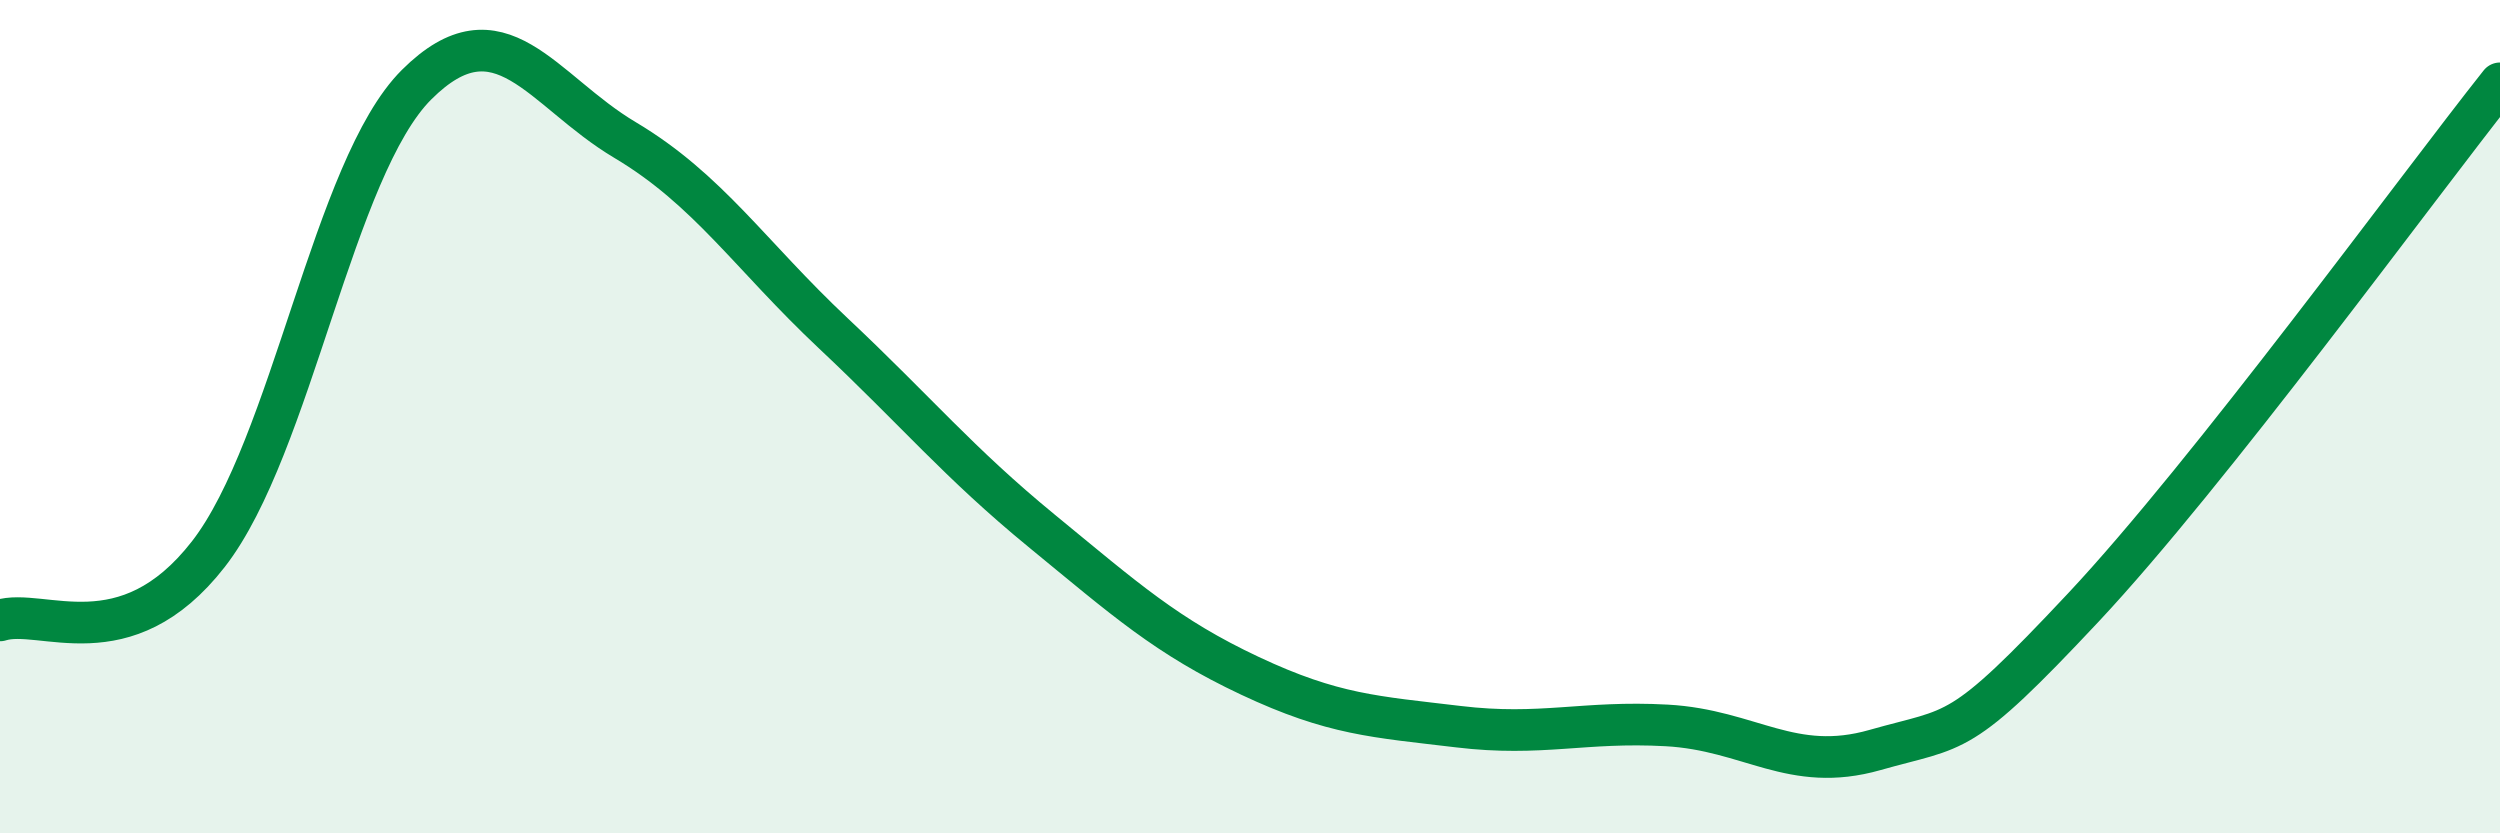 
    <svg width="60" height="20" viewBox="0 0 60 20" xmlns="http://www.w3.org/2000/svg">
      <path
        d="M 0,14.89 C 1,14.57 3,15.87 5,13.3 C 7,10.73 8,4.02 10,2.03 C 12,0.04 13,2.17 15,3.36 C 17,4.55 18,6.12 20,8 C 22,9.88 23,11.1 25,12.74 C 27,14.38 28,15.28 30,16.22 C 32,17.16 33,17.2 35,17.44 C 37,17.68 38,17.3 40,17.41 C 42,17.52 43,18.57 45,18 C 47,17.43 47,17.78 50,14.58 C 53,11.38 58,4.52 60,2L60 20L0 20Z"
        fill="#008740"
        opacity="0.1"
        stroke-linecap="round"
        stroke-linejoin="round"
      />
      <path
        d="M 0,14.89 C 1,14.57 3,15.87 5,13.3 C 7,10.73 8,4.02 10,2.03 C 12,0.04 13,2.17 15,3.36 C 17,4.55 18,6.12 20,8 C 22,9.88 23,11.1 25,12.74 C 27,14.38 28,15.28 30,16.22 C 32,17.16 33,17.2 35,17.44 C 37,17.68 38,17.3 40,17.41 C 42,17.52 43,18.57 45,18 C 47,17.43 47,17.78 50,14.58 C 53,11.38 58,4.52 60,2"
        stroke="#008740"
        stroke-width="1"
        fill="none"
        stroke-linecap="round"
        stroke-linejoin="round"
      />
    </svg>
  